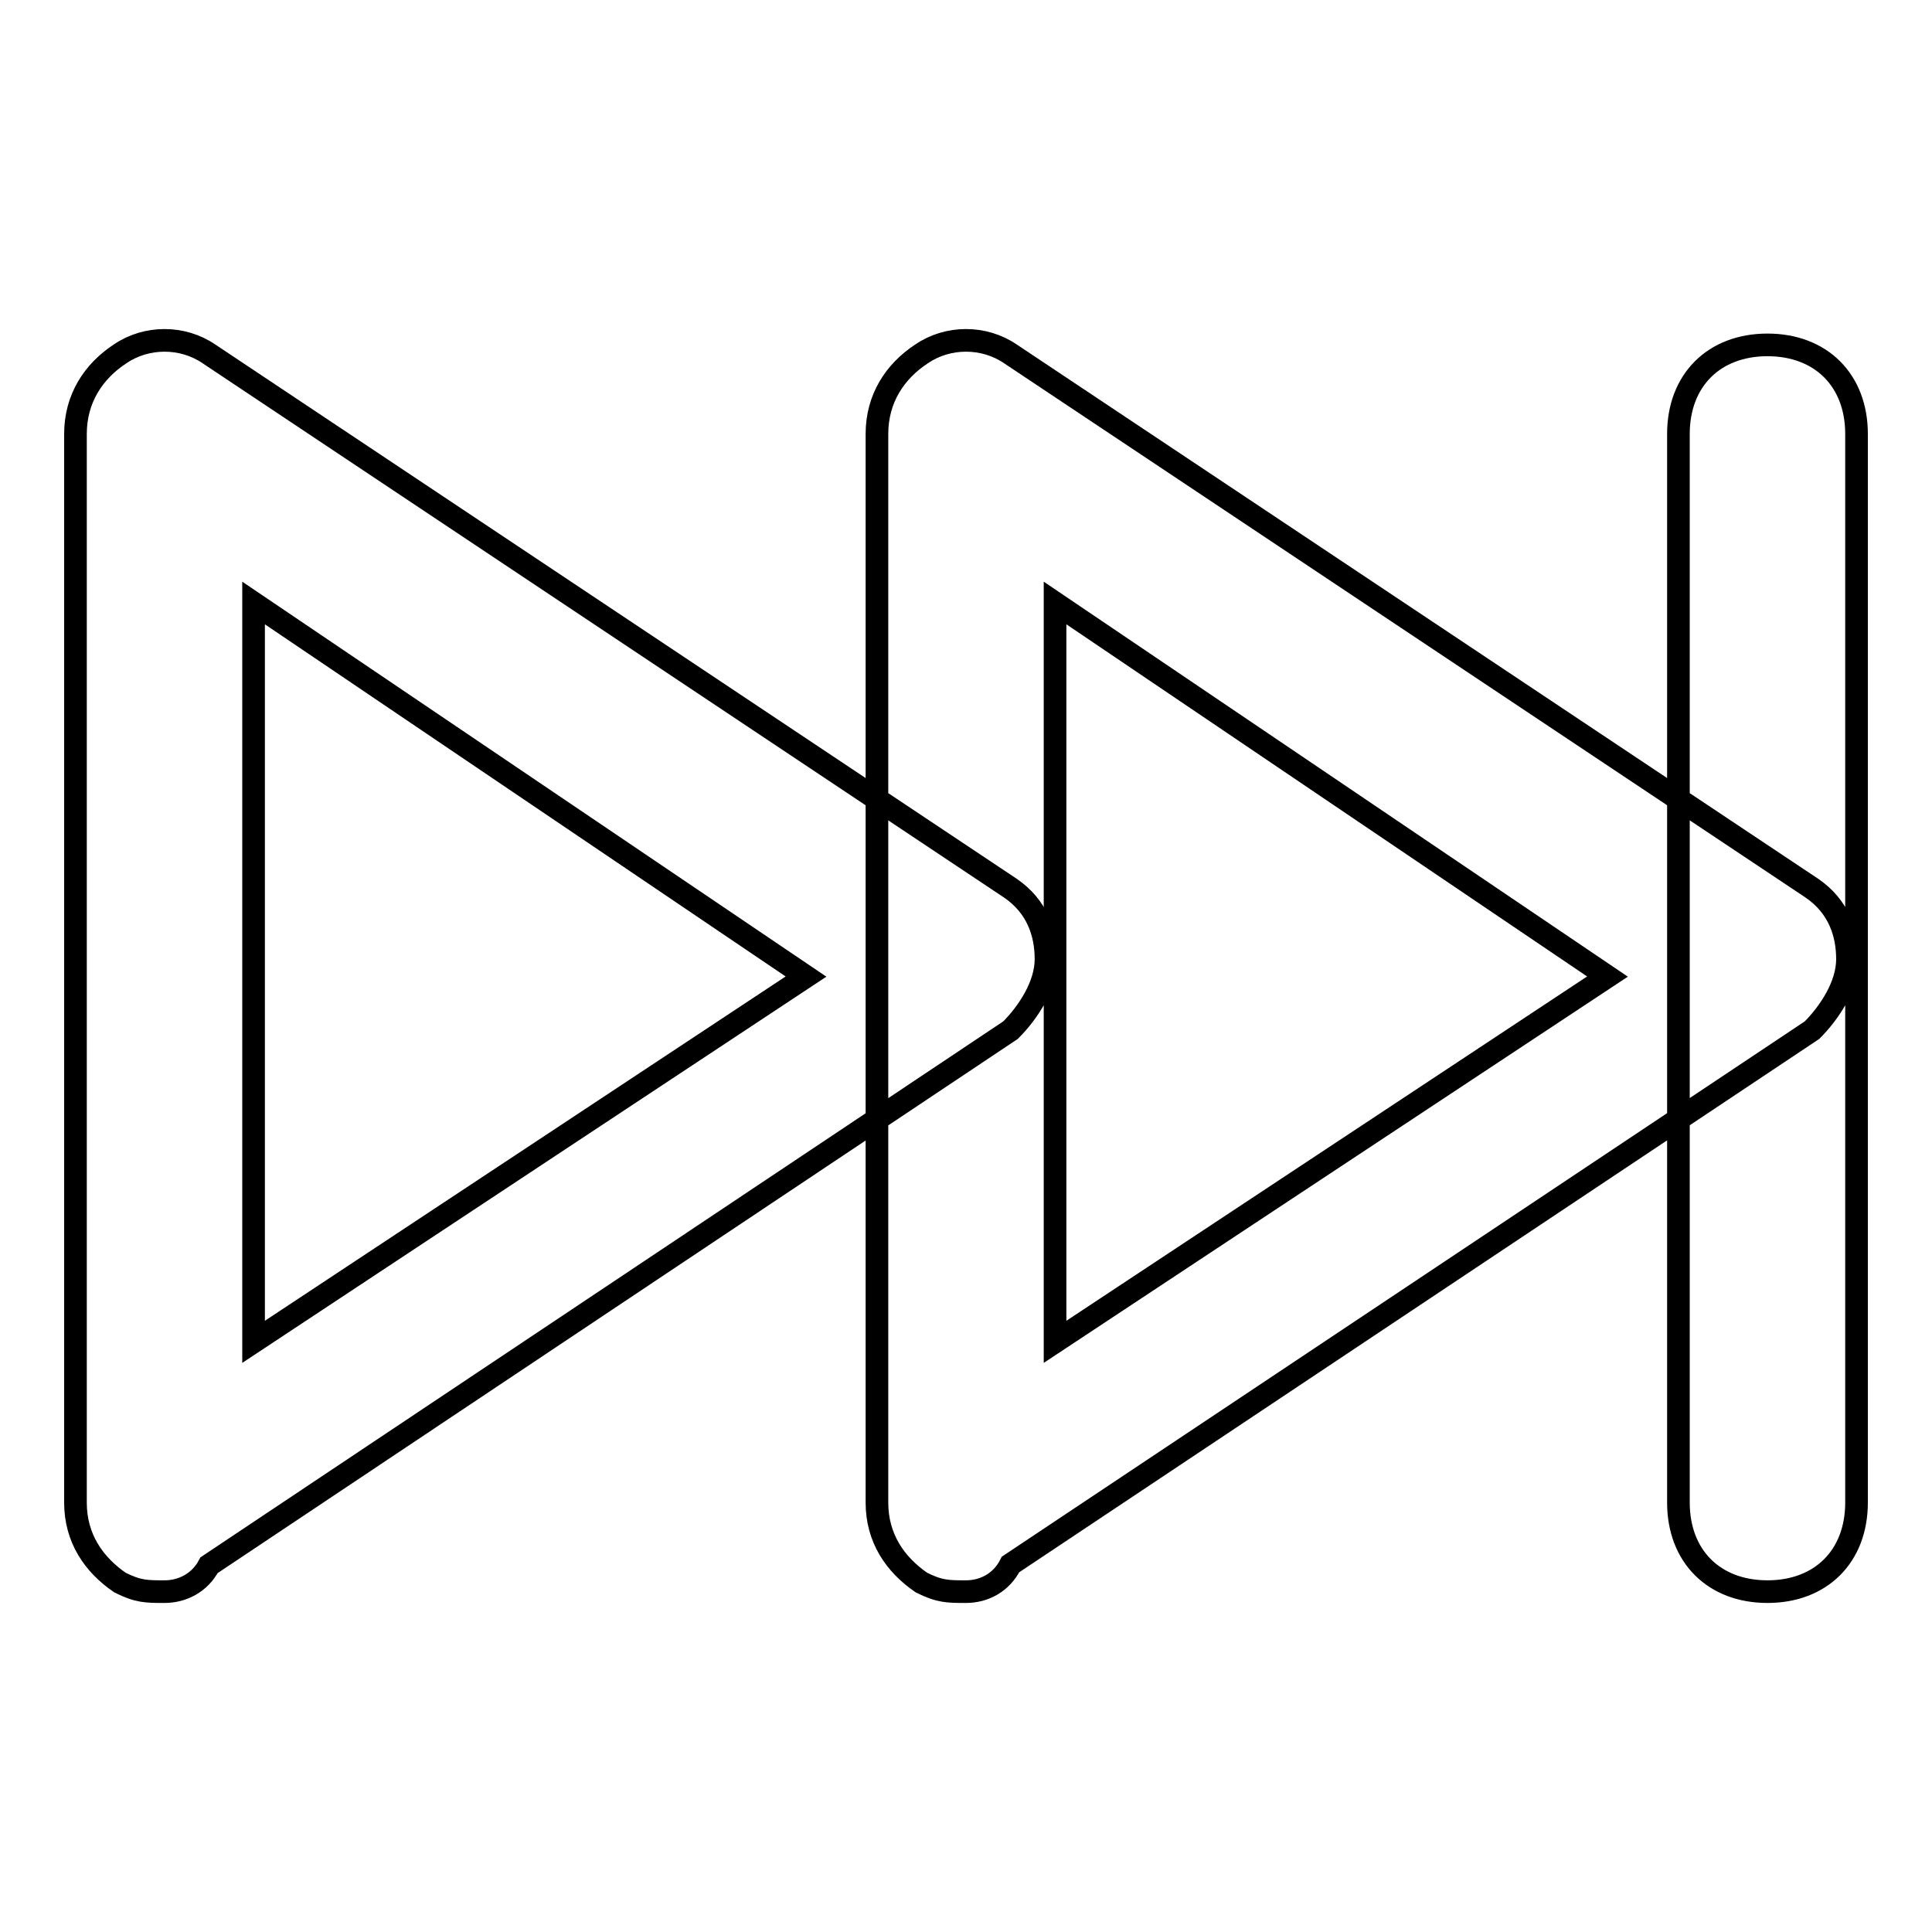 <?xml version="1.0" encoding="utf-8"?>
<!-- Svg Vector Icons : http://www.onlinewebfonts.com/icon -->
<!DOCTYPE svg PUBLIC "-//W3C//DTD SVG 1.1//EN" "http://www.w3.org/Graphics/SVG/1.1/DTD/svg11.dtd">
<svg version="1.1" xmlns="http://www.w3.org/2000/svg" xmlns:xlink="http://www.w3.org/1999/xlink" x="0px" y="0px" viewBox="0 0 256 256" enable-background="new 0 0 256 256" xml:space="preserve">
<g> <path stroke-width="3" fill-opacity="0" stroke="#000000"  d="M21.8,210.9c-2.4,0-3.5,0-5.9-1.2c-3.5-2.4-5.9-5.9-5.9-10.6V57.5c0-4.7,2.4-8.3,5.9-10.6 c3.5-2.4,8.3-2.4,11.8,0l106.2,70.8c3.5,2.4,4.7,5.9,4.7,9.4c0,3.5-2.4,7.1-4.7,9.4L27.7,207.4C26.5,209.7,24.2,210.9,21.8,210.9z  M33.6,79.9v97.9l73.2-48.4L33.6,79.9z M128,210.9c-2.4,0-3.5,0-5.9-1.2c-3.5-2.4-5.9-5.9-5.9-10.6V57.5c0-4.7,2.4-8.3,5.9-10.6 c3.5-2.4,8.3-2.4,11.8,0l106.2,70.8c3.5,2.4,4.7,5.9,4.7,9.4c0,3.5-2.4,7.1-4.7,9.4l-106.2,70.8C132.7,209.7,130.4,210.9,128,210.9 z M139.8,79.9v97.9l73.2-48.4L139.8,79.9z M234.2,210.9c-7.1,0-11.8-4.7-11.8-11.8V57.5c0-7.1,4.7-11.8,11.8-11.8 c7.1,0,11.8,4.7,11.8,11.8v141.6C246,206.2,241.3,210.9,234.2,210.9z"/></g>
</svg>